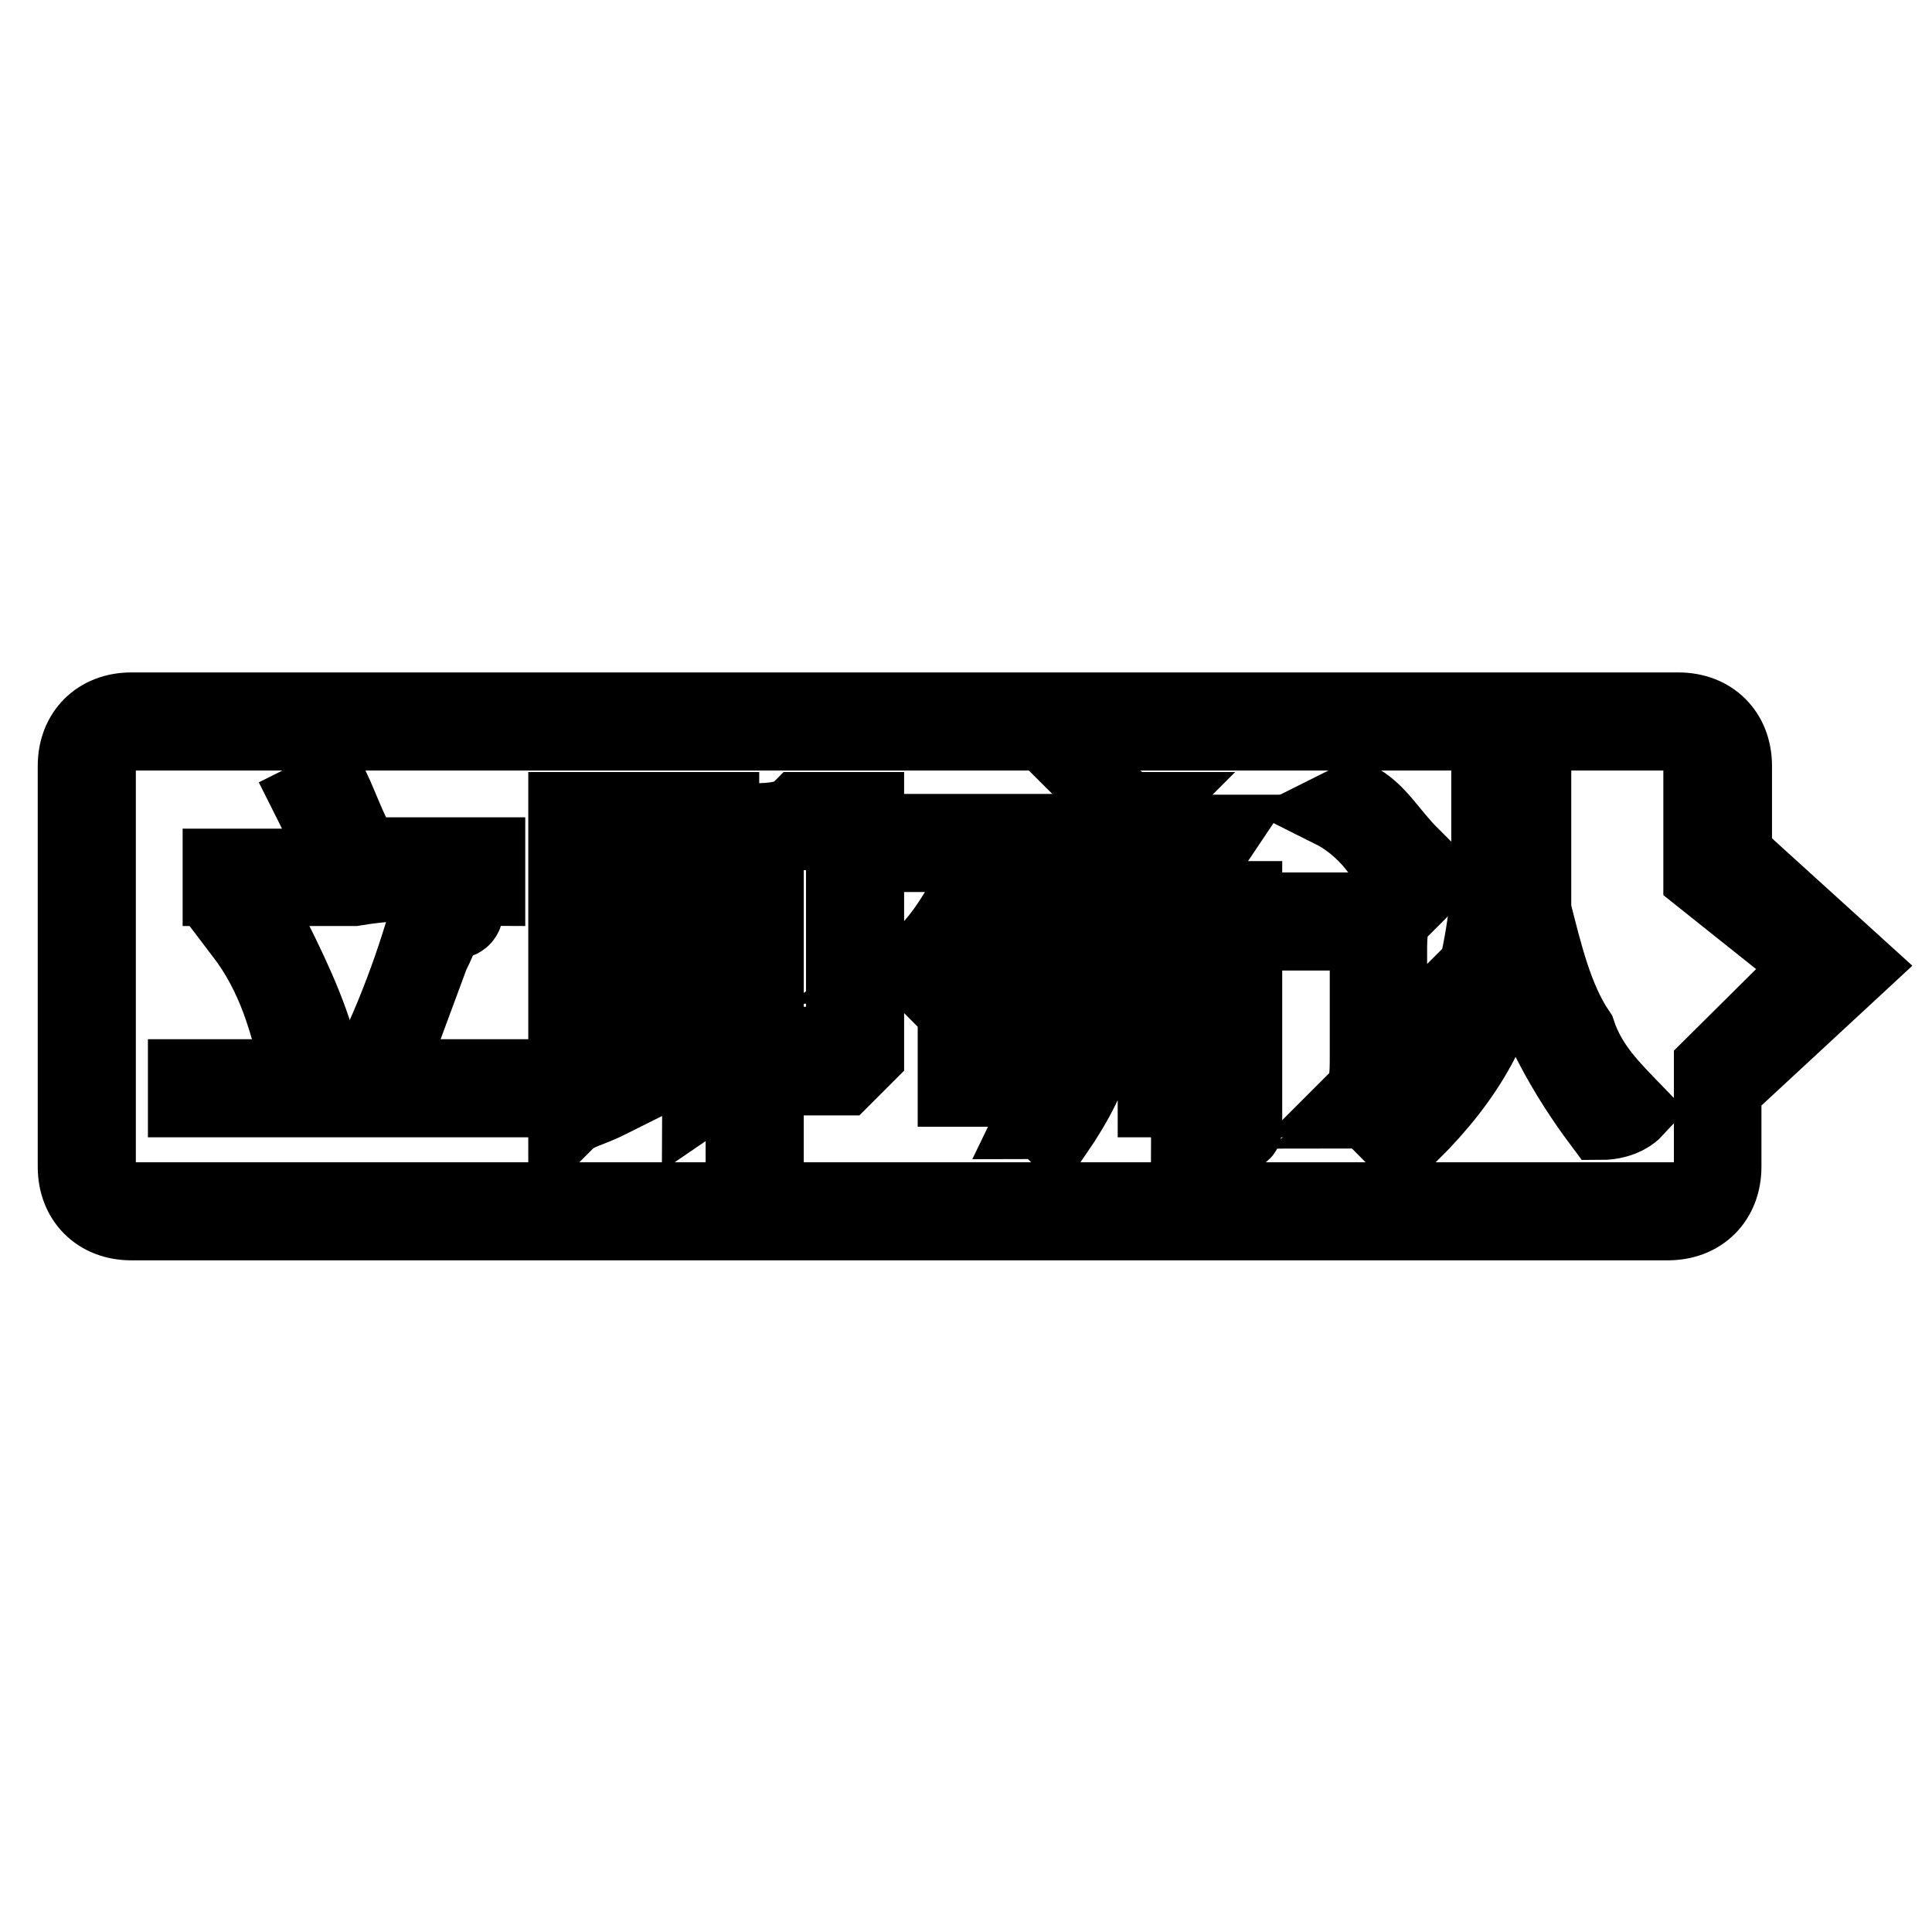 <?xml version="1.0" encoding="utf-8"?>
<!-- Svg Vector Icons : http://www.onlinewebfonts.com/icon -->
<!DOCTYPE svg PUBLIC "-//W3C//DTD SVG 1.1//EN" "http://www.w3.org/Graphics/SVG/1.1/DTD/svg11.dtd">
<svg version="1.1" xmlns="http://www.w3.org/2000/svg" xmlns:xlink="http://www.w3.org/1999/xlink" x="0px" y="0px" viewBox="0 0 256 256" enable-background="new 0 0 256 256" xml:space="preserve">
<g><g><path stroke-width="10" fill-opacity="0" stroke="#000000"  d="M229.8,113.3v-11.8c0-4.4-3-7.4-7.4-7.4h-205c-4.4,0-7.4,3-7.4,7.4v53.1c0,4.4,3,7.4,7.4,7.4h203.6c4.4,0,7.4-3,7.4-7.4v-10.3L246,128L229.8,113.3z M226.8,141.3v13.3c0,1.5-1.5,4.4-4.4,4.4h-205c-1.5,0-4.4-1.5-4.4-4.4v-53.1c0-1.5,1.5-4.4,4.4-4.4h203.6c1.5,0,4.4,1.5,4.4,4.4v14.7l14.8,11.8L226.8,141.3z"/><path stroke-width="10" fill-opacity="0" stroke="#000000"  d="M39.5,141.3l3-1.5c-1.5-5.9-4.4-11.8-7.4-17.7l-3,1.5C36.6,129.5,38,135.4,39.5,141.3z"/><path stroke-width="10" fill-opacity="0" stroke="#000000"  d="M187,113.3c-3-3-4.4-5.9-7.4-7.4l-3,1.5c3,1.5,5.9,4.4,7.4,7.4L187,113.3z"/><path stroke-width="10" fill-opacity="0" stroke="#000000"  d="M64.6,117.7v-4.4c-3,0-7.4,0-16.2,0c-1.5-1.5-3-5.9-4.4-8.9l-3,1.5c1.5,3,3,5.9,4.4,8.9c-8.9,0-13.3,0-16.2,0v2.9c3,0,8.9,0,17.7,0C55.7,116.2,61.6,117.7,64.6,117.7z"/><path stroke-width="10" fill-opacity="0" stroke="#000000"  d="M57.2,126.5c1.5-2.9,1.5-4.4,3-4.4c0,0,1.5,0,1.5-1.5c0,0,0,0-1.5,0c-1.5,0-1.5,0-3-1.5c-1.5,5.9-4.4,14.8-8.9,23.6h-8.9c-4.4,0-10.3,0-14.8,0v3c3,0,8.9,0,20.7,0s19.2,0,20.7,0v-3c-1.5,0-7.4,0-14.8,0L57.2,126.5z"/><path stroke-width="10" fill-opacity="0" stroke="#000000"  d="M190,133.9c-3,3-4.4,4.4-5.9,7.4v-14.8c0-2.9,0-4.4,1.5-5.9c-1.5,0-3,0-5.9,0s-4.4,0-5.9,0v3c1.5,0,4.4,0,7.4,0v16.2c0,3,0,4.4-1.5,5.9c1.5,0,1.5,1.5,3,3c1.5-1.5,3-3,4.4-4.4l7.4-5.9C190,135.4,190,133.9,190,133.9z"/><path stroke-width="10" fill-opacity="0" stroke="#000000"  d="M209.1,136.8c-3-4.4-4.4-10.3-5.9-16.2c0-3,0-5.9,0-7.4c0-1.5,0-3,0-4.4v-1.5c0,0,0,0,0-1.5c0,0,0,0-1.5,0s-3,0-4.4,0c0,3,0,5.9,0,8.9c0,7.4-1.5,13.3-3,19.2c-1.5,5.9-5.9,10.3-10.3,13.3c1.5,0,3,1.5,3,3c7.4-7.4,11.8-14.8,13.3-25.1c3,10.3,7.4,17.7,11.8,23.6c3,0,4.4-1.5,4.4-1.5C213.6,144.2,210.6,141.3,209.1,136.8z"/><path stroke-width="10" fill-opacity="0" stroke="#000000"  d="M161.9,110.3c-1.5,0-5.9,0-13.3,0c0-1.5,1.5-1.5,1.5-1.5l1.5-1.5l0,0c0,0,0,0-1.5,0s-1.5-1.5-3-1.5c1.5,1.5,0,4.4-3,7.4c-1.5,3-4.4,4.4-5.9,5.9c1.5,0,3,1.5,3,1.5s1.5-1.5,1.5-3v13.3c0,5.9,0,8.9-1.5,11.8c-1.5,1.5-3,3-4.4,5.9c1.5,0,3,1.5,3,1.5c3-4.4,4.4-7.4,5.9-11.8h7.4c0,3,0,5.9,0,7.4h3c0-3,0-5.9,0-7.4h7.4v5.9c0,1.5,0,3,0,3h-1.5c-1.5,0-1.5,0-3,0c-3,1.5-1.5,1.5-1.5,3c3,0,4.4,0,5.9,0c1.5,0,1.5,0,1.5-1.5c0,0,0-1.5,0-3V125c0-2.9,0-5.9,0-5.9c-3,0-5.9,0-8.9,0L161.9,110.3z M151.6,135.4h-5.9v-5.9h5.9V135.4z M151.6,126.5h-5.9v-4.4h5.9V126.5z M153.1,119.1c-4.4,0-7.4,0-10.3,0c1.5-1.5,3-4.4,4.4-5.9h10.3L153.1,119.1z M161.9,135.4h-7.4v-5.9h7.4V135.4z M161.9,122.1v5.9h-7.4v-5.9H161.9z"/><path stroke-width="10" fill-opacity="0" stroke="#000000"  d="M86.7,133.9c1.5,1.5,1.5,1.5,2.9,3c-2.9,3-5.9,4.4-10.3,5.9V128h8.9c3,0,5.9,0,7.4,0c0-1.5,0-4.4,0-5.9v-8.9c0-1.5,0-4.4,0-5.9c-1.5,0-5.9,0-10.3,0s-7.4,0-10.3,0c0,1.5,0,4.4,0,5.9v25.1c0,1.5,0,3,0,4.4c0,1.5-1.5,1.5-1.5,3c1.5,1.5,1.5,1.5,1.5,3c1.5-1.5,3-1.5,5.9-3l8.8-4.4c1.5,1.5,3,3,3,4.4l4.4-3c-2.9-3-4.4-7.4-8.8-10.3L86.7,133.9z M79.3,110.3h13.3v7.4H79.3V110.3z M79.3,119.1h13.3v7.4H79.3V119.1z"/><path stroke-width="10" fill-opacity="0" stroke="#000000"  d="M98.5,108.8c0,2.9,0,4.4,0,7.4v23.6c0,3,0,7.4,0,11.8h3v-41.3h10.3v25.1c0,1.5,0,1.5,0,1.5s0,0-1.5,1.5c0,0-1.5,0-2.9,0c-1.5,0-1.5,0-3,0c1.5,3,3,3,3,4.4c1.5,0,2.9,0,4.4,0c1.5-1.5,1.5-1.5,3-3c0-1.5,0-1.5,0-3v-22.1c0-3,0-5.9,0-7.4c-1.5,0-4.4,0-8.9,0C104.4,108.8,101.5,108.8,98.5,108.8z"/><path stroke-width="10" fill-opacity="0" stroke="#000000"  d="M138.3,144.2c0-1.5,0-3,0-4.4v-13.3c0-1.5,0-2.9,0-4.4c-1.5,0-5.9,0-8.9,0c1.5-3,3-5.9,3-8.9c3,0,5.9,0,7.4,0v-3c-1.5,0-4.4,0-8.9,0c-4.4,0-7.4,0-8.8,0v3c2.9,0,5.9,0,8.8,0c-3,5.9-5.9,11.8-10.3,14.8c1.5,0,1.5,1.5,3,3c1.5-3,3-3,3-4.4v13.3c0,3,0,4.4,0,4.4h3v-4.4h5.9v4.4H138.3z M129.5,136.8v-11.8h5.9v11.8H129.5z"/></g></g>
</svg>
